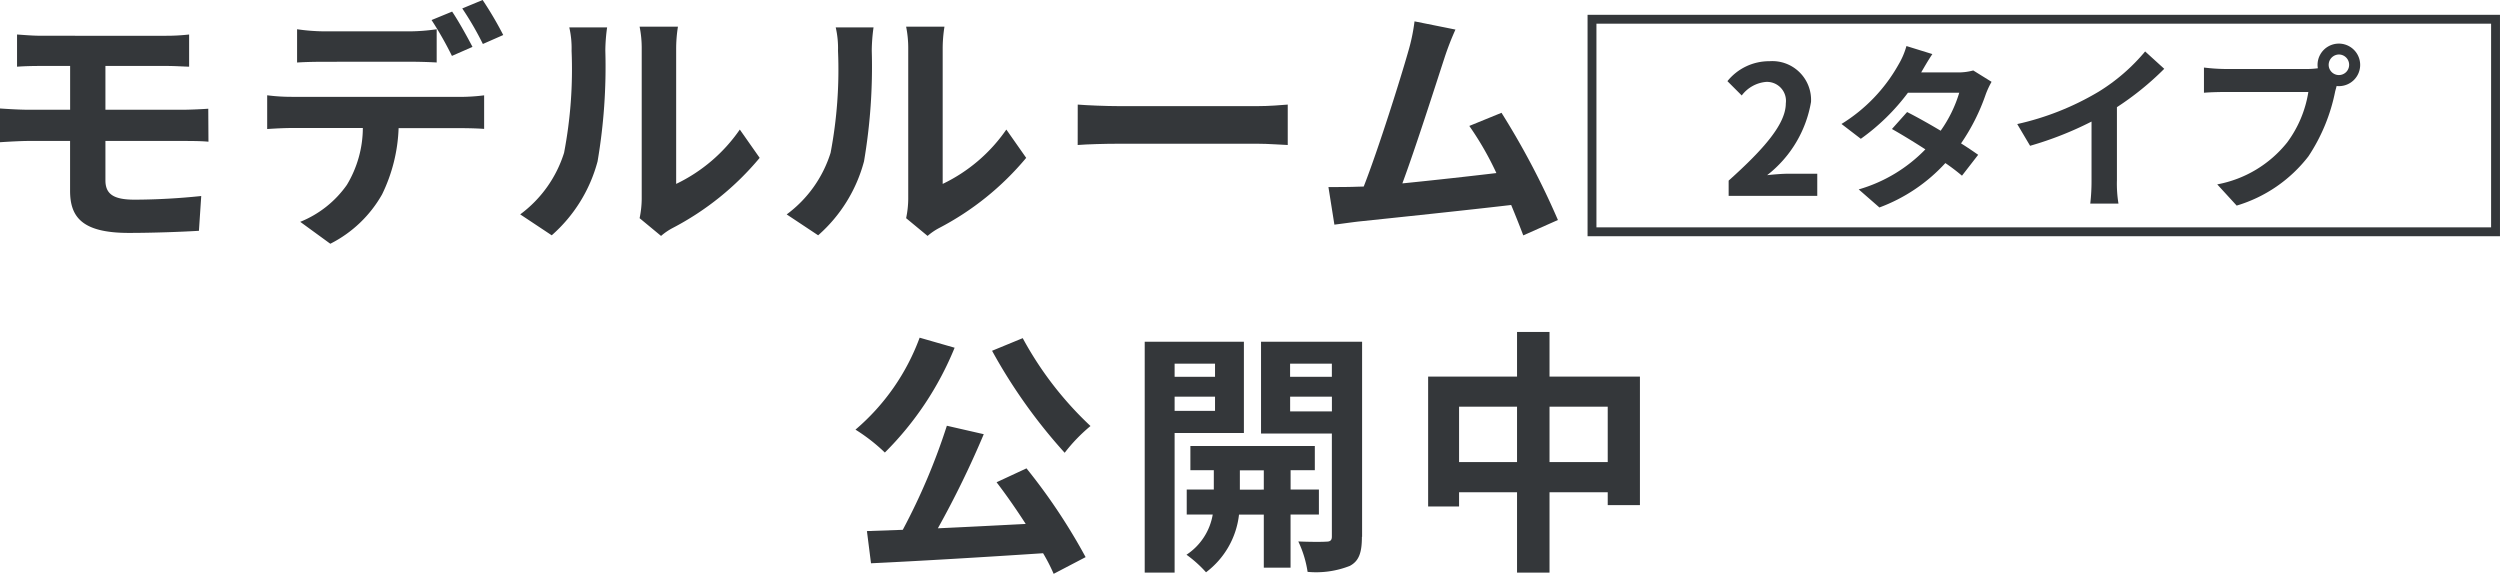 <svg xmlns="http://www.w3.org/2000/svg" viewBox="0 0 53.26 12.226"><defs><style>.cls-1{fill:#34373a;}.cls-2{fill:none;stroke:#34373a;stroke-miterlimit:10;stroke-width:0.189px;}</style></defs><g id="レイヤー_2" data-name="レイヤー 2"><g id="レイヤー_1-2" data-name="レイヤー 1"><path class="cls-1" d="M20.338,7.406a6.73,6.73,0,0,1-1.487,2.235,3.791,3.791,0,0,0-.626-.488,4.701,4.701,0,0,0,1.367-1.959l.746.214ZM21.866,9.975a12.473,12.473,0,0,1,1.262,1.894l-.681.356a3.758,3.758,0,0,0-.225-.439c-1.318.087-2.7.169-3.666.214l-.087-.686.764-.027a13.429,13.429,0,0,0,.939-2.217l.786.18A20.174,20.174,0,0,1,19.98,11.255c.592-.027,1.235-.06,1.872-.093-.198-.307-.416-.621-.621-.888l.637-.296Zm-.078-2.771A7.367,7.367,0,0,0,23.232,9.076a3.506,3.506,0,0,0-.55.57,11.436,11.436,0,0,1-1.547-2.173Z"/><path class="cls-1" d="M25.024,9.225v2.974h-.637V7.281h2.113V9.225Zm0-1.478v.28h.861V7.747Zm.861,1.006V8.45h-.861v.303Zm1.609,2.21V12.094h-.57V10.963h-.528a1.788,1.788,0,0,1-.703,1.229,2.572,2.572,0,0,0-.416-.374,1.279,1.279,0,0,0,.559-.857H25.282v-.532h.577v-.412h-.499V9.501h2.651v.516h-.516v.412h.603v.532h-.603Zm-.57-.532V10.02h-.51v.412Zm2.09,1.004c0,.334-.06.516-.258.621a1.958,1.958,0,0,1-.899.127,2.292,2.292,0,0,0-.198-.648c.247.011.516.011.599.004.087,0,.116-.033.116-.109V9.236H26.865V7.281h2.153v4.156ZM27.484,7.747v.28h.89V7.747ZM28.375,8.764V8.45h-.89V8.764Z"/><path class="cls-1" d="M34.937,8.023v2.738h-.686V10.487H33.011v1.712h-.692V10.487H31.084v.303H30.425v-2.767h1.894V7.072h.692v.951h1.926ZM32.319,9.844V8.664H31.084V9.844Zm1.932,0V8.664H33.011V9.844Z"/><path class="cls-1" d="M2.246,3.842c0,.303.187.412.626.412A14.101,14.101,0,0,0,4.287,4.176l-.049.741c-.356.022-.977.045-1.494.045-1.004,0-1.251-.345-1.251-.899V3.003H.599c-.154,0-.434.016-.599.027v-.719c.154.011.427.027.599.027h.895V1.405H.895c-.198,0-.374.004-.532.016V.735c.16.011.334.027.532.027H3.535A4.311,4.311,0,0,0,4.029.735v.686c-.142-.004-.296-.016-.494-.016H2.246v.933H3.905c.116,0,.39-.011.532-.022l.004.703C4.287,3.003,4.04,3.003,3.92,3.003H2.246v.839Z"/><path class="cls-1" d="M9.815,2.064a4.073,4.073,0,0,0,.499-.033v.715c-.138-.011-.345-.016-.499-.016H8.492a3.488,3.488,0,0,1-.352,1.411A2.626,2.626,0,0,1,7.037,5.193l-.641-.467a2.233,2.233,0,0,0,.993-.786,2.366,2.366,0,0,0,.341-1.213H6.22c-.158,0-.374.011-.528.022v-.719a4.119,4.119,0,0,0,.528.033Zm-2.898-.748c-.187,0-.423.004-.588.016V.623a4.219,4.219,0,0,0,.588.045h1.794A4.08,4.08,0,0,0,9.303.623v.708c-.187-.011-.401-.016-.592-.016Zm2.711-.125A7.456,7.456,0,0,0,9.194.427L9.632.247c.138.203.329.55.434.752Zm.659-.254A6.506,6.506,0,0,0,9.848.18L10.282,0a7.515,7.515,0,0,1,.439.746Z"/><path class="cls-1" d="M11.084,4.566a2.593,2.593,0,0,0,.933-1.311,9.453,9.453,0,0,0,.16-2.173,1.971,1.971,0,0,0-.049-.499h.806a3.736,3.736,0,0,0-.038.494A12.03,12.03,0,0,1,12.731,3.437a3.185,3.185,0,0,1-.977,1.576l-.67-.445Zm2.542.082a2.069,2.069,0,0,0,.045-.407V1.04a2.297,2.297,0,0,0-.045-.472h.817a2.954,2.954,0,0,0-.038.479V3.918a3.464,3.464,0,0,0,1.356-1.158l.423.603a6.048,6.048,0,0,1-1.861,1.498,1.308,1.308,0,0,0-.24.165L13.626,4.648Z"/><path class="cls-1" d="M16.762,4.566A2.593,2.593,0,0,0,17.695,3.255a9.462,9.462,0,0,0,.158-2.173,1.971,1.971,0,0,0-.049-.499h.806a3.736,3.736,0,0,0-.038.494A12.03,12.03,0,0,1,18.407,3.437a3.185,3.185,0,0,1-.977,1.576l-.67-.445Zm2.542.082a2.069,2.069,0,0,0,.045-.407V1.04a2.296,2.296,0,0,0-.045-.472h.817a2.954,2.954,0,0,0-.038.479V3.918A3.464,3.464,0,0,0,21.439,2.76l.423.603a6.049,6.049,0,0,1-1.861,1.498,1.308,1.308,0,0,0-.24.165L19.304,4.648Z"/><path class="cls-1" d="M22.96,2.228c.198.016.599.033.884.033h2.947c.252,0,.499-.022.643-.033v.861c-.131-.004-.412-.027-.643-.027H23.843c-.314,0-.681.011-.884.027Z"/><path class="cls-1" d="M32.452,5.015c-.071-.187-.16-.412-.258-.648-.895.105-2.558.28-3.25.352-.138.016-.341.045-.516.067l-.127-.801c.187,0,.423,0,.603-.007l.149-.004c.318-.813.79-2.317.951-2.887a3.964,3.964,0,0,0,.131-.632L31.007.63a5.912,5.912,0,0,0-.236.61c-.176.539-.621,1.932-.895,2.667.67-.067,1.449-.154,2.003-.22a6.534,6.534,0,0,0-.577-1.004l.686-.28a16.78,16.78,0,0,1,1.202,2.284l-.741.329Z"/><path class="cls-1" d="M36.827,3.848c.766-.686,1.218-1.213,1.218-1.647a.404.404,0,0,0-.423-.456.728.728,0,0,0-.516.289l-.305-.305a1.141,1.141,0,0,1,.895-.425.826.826,0,0,1,.886.868,2.509,2.509,0,0,1-.935,1.56c.14-.016.327-.031.456-.031h.612v.472h-1.888v-.325Z"/><path class="cls-1" d="M42.428,1.744a1.781,1.781,0,0,0-.125.269,4.307,4.307,0,0,1-.525,1.042c.14.087.269.176.365.243l-.345.445a4.232,4.232,0,0,0-.354-.269,3.6,3.6,0,0,1-1.405.946l-.441-.385a3.217,3.217,0,0,0,1.42-.853c-.258-.167-.516-.323-.712-.434l.323-.361c.203.102.461.247.715.398a2.785,2.785,0,0,0,.396-.81h-1.093a4.523,4.523,0,0,1-1.004.982l-.412-.316a3.486,3.486,0,0,0,1.213-1.262,1.64,1.64,0,0,0,.171-.398l.552.171c-.091.134-.189.307-.236.387l-.004.004h.779a1.214,1.214,0,0,0,.332-.042l.387.24Z"/><path class="cls-1" d="M45.099,3.839a2.627,2.627,0,0,0,.033.499h-.601a4.19,4.19,0,0,0,.027-.499V2.59a7.313,7.313,0,0,1-1.309.516l-.274-.463a5.866,5.866,0,0,0,1.732-.688,4.046,4.046,0,0,0,.993-.859l.407.37a6.186,6.186,0,0,1-1.008.817Z"/><path class="cls-1" d="M49.164,1.47a1.716,1.716,0,0,0,.216-.016.369.369,0,0,1-.007-.071.454.454,0,1,1,.908,0,.452.452,0,0,1-.452.452.183.183,0,0,1-.049-.004l-.031.114a3.86,3.86,0,0,1-.57,1.385A3.021,3.021,0,0,1,47.65,4.38l-.414-.452A2.488,2.488,0,0,0,48.727,3.033a2.443,2.443,0,0,0,.45-1.073H47.405c-.176,0-.354.007-.452.016V1.439a4.156,4.156,0,0,0,.452.031h1.759Zm.882-.089a.219.219,0,0,0-.216-.22.222.222,0,0,0-.22.22.218.218,0,0,0,.436,0Z"/><rect class="cls-2" x="33.916" y="0.41" width="19.249" height="4.528"/></g></g></svg>